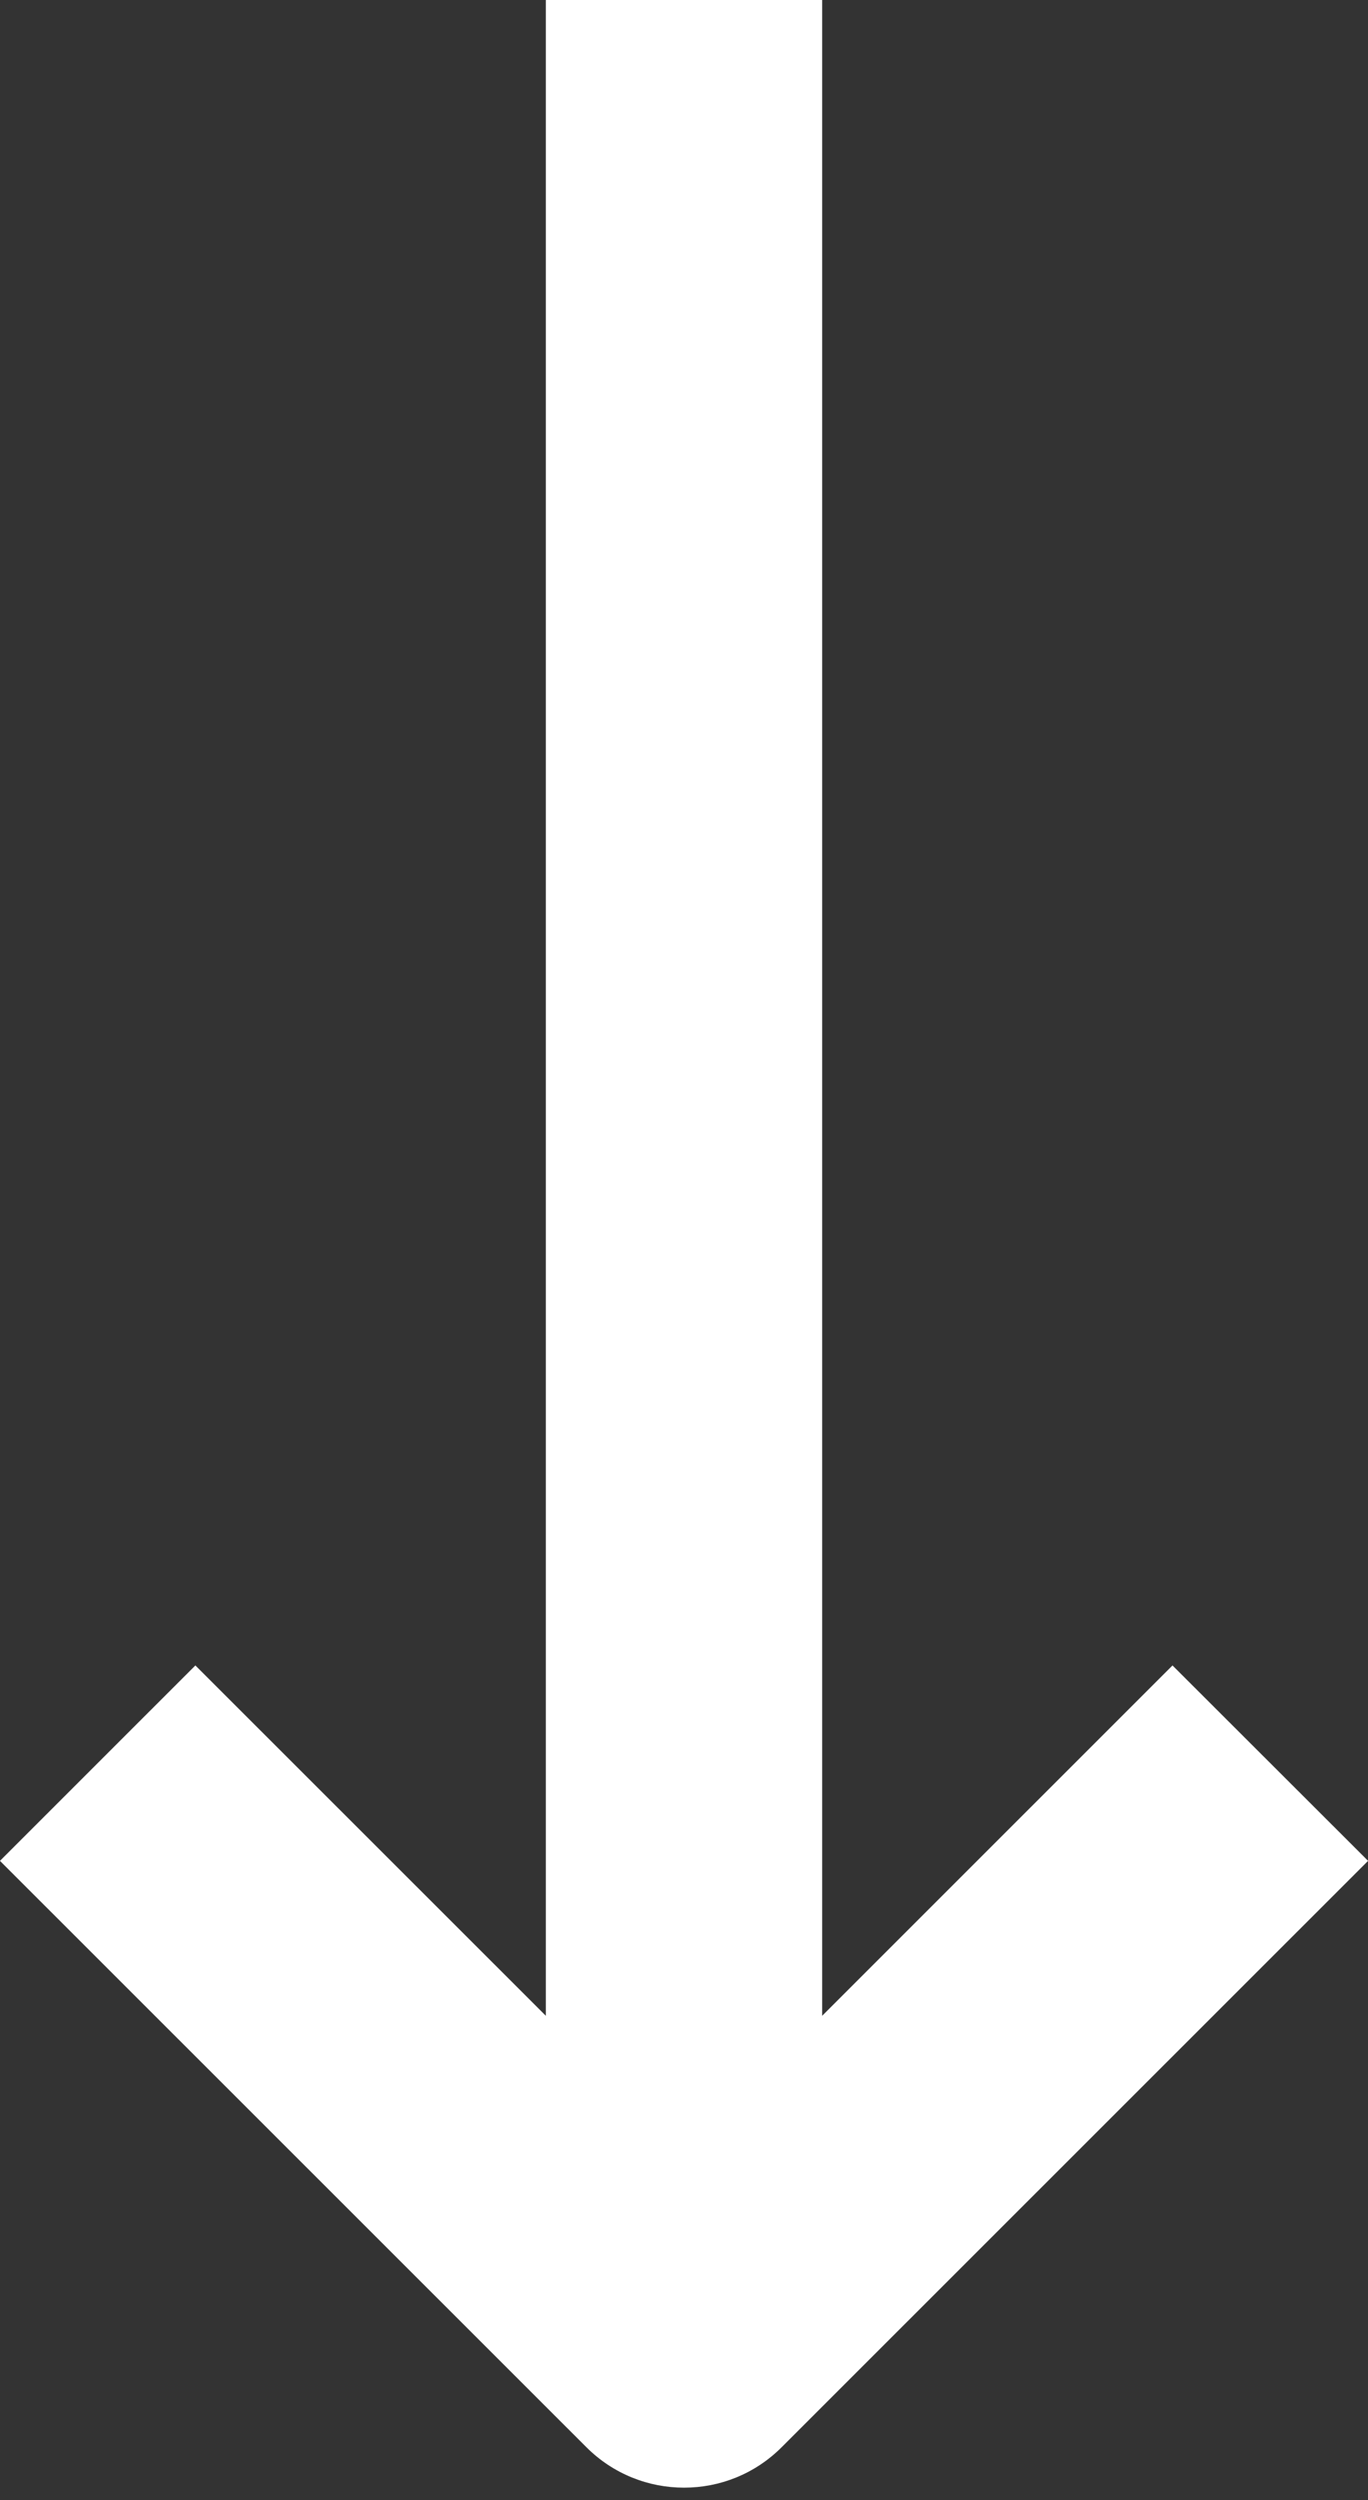 <?xml version="1.0" encoding="UTF-8" standalone="no"?><svg xmlns="http://www.w3.org/2000/svg" xmlns:xlink="http://www.w3.org/1999/xlink" fill="#ffffff" height="60.3" preserveAspectRatio="xMidYMid meet" version="1" viewBox="33.5 20.0 33.0 60.3" width="33" zoomAndPan="magnify"><rect x="33.5" y="20.0" width="33.0" height="60.3" fill="#333333" stroke="none"/><g id="change1_1"><path d="M61.784,60.169l-8.451,8.45V20h-6.666v48.619l-8.454-8.45l-4.714,4.713l14.145,14.141c1.302,1.303,3.414,1.303,4.713,0 l14.145-14.141L61.784,60.169z" fill="inherit"/></g></svg>